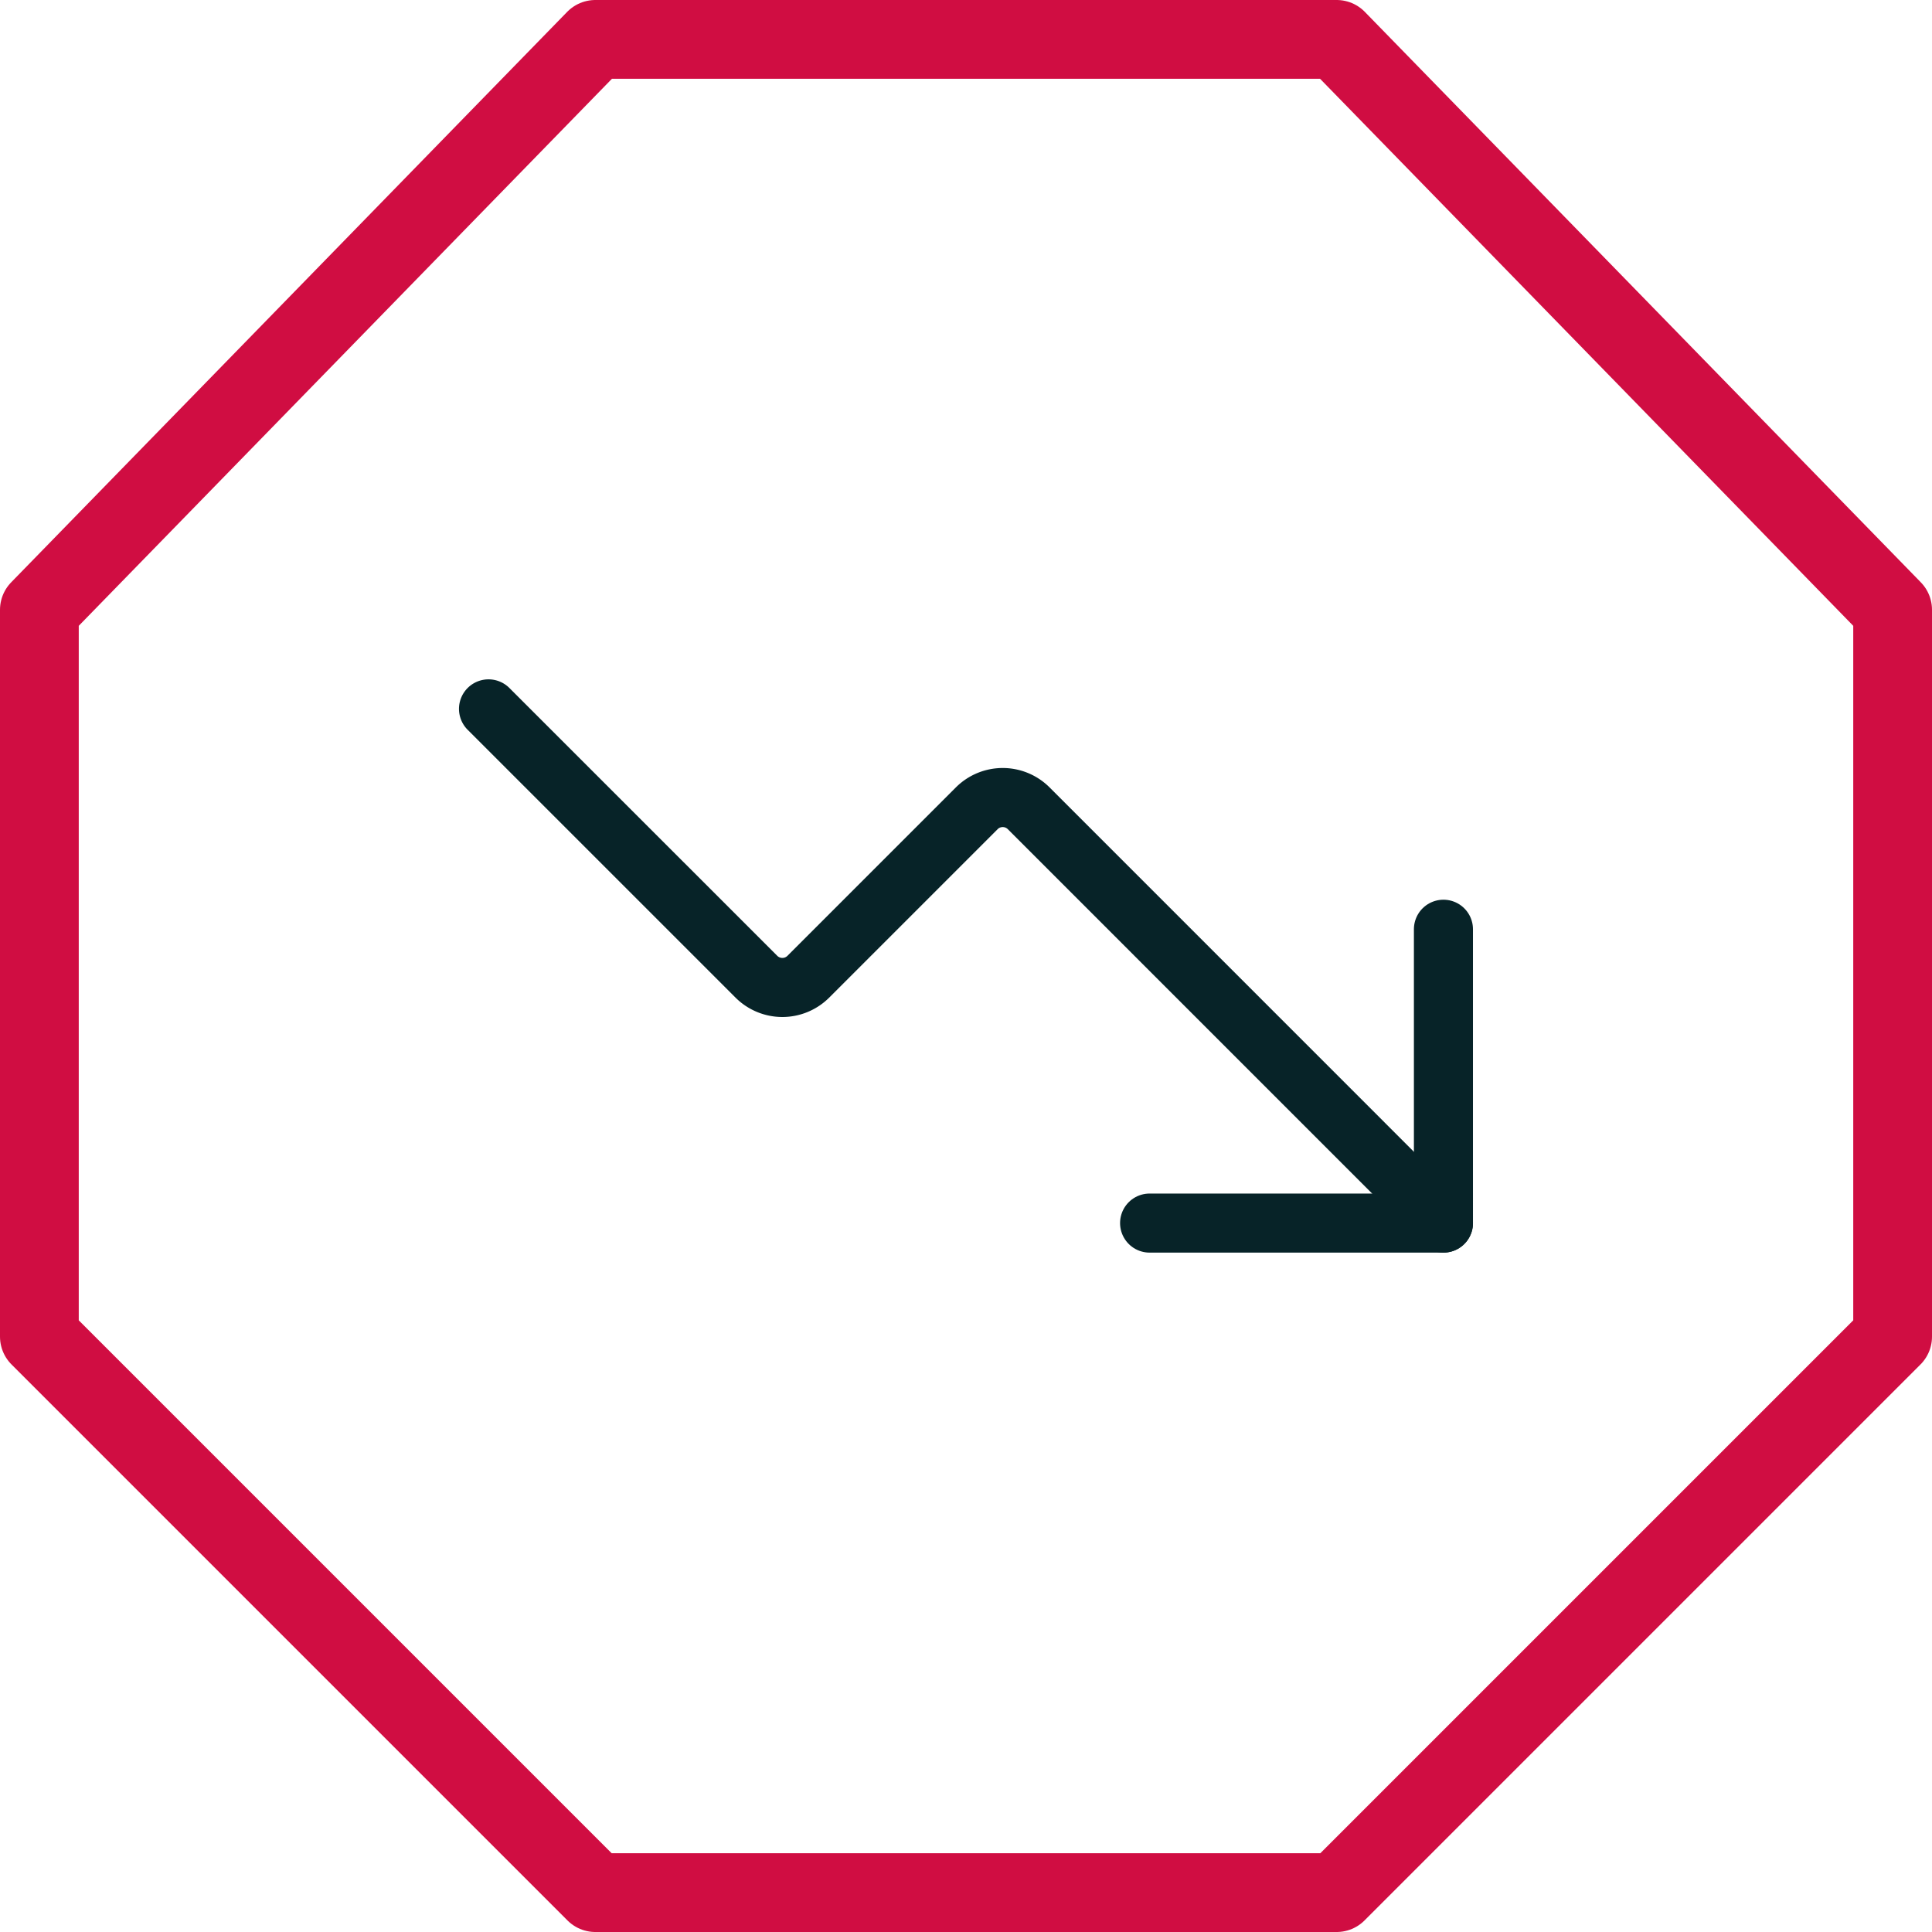 <svg xmlns="http://www.w3.org/2000/svg" width="49.063" height="49.063" viewBox="0 0 49.063 49.063">
  <g id="Gruppe_1594" data-name="Gruppe 1594" transform="translate(-379 -3921)">
    <g id="Gruppe_1593" data-name="Gruppe 1593" transform="translate(0 106.031)">
      <g id="Icon_akar-stop" data-name="Icon akar-stop" transform="translate(377 3812.969)">
        <path id="Pfad_2567" data-name="Pfad 2567" d="M17.119,3,3,17.486V35.944L17.119,50.063H35.944L50.063,35.944V17.486L35.944,3Z" transform="translate(0 0)" fill="none" stroke="#d00d42" stroke-linecap="round" stroke-linejoin="round" stroke-width="2"/>
      </g>
    </g>
    <g id="graph-arrow-decrease--down-stats-graph-descend-right-arrow" transform="translate(390.906 3935.502)">
      <path id="Vector" d="M9.5,13.962h7.462V6.5" transform="translate(7.788 2.596)" fill="none" stroke="#072328" stroke-linecap="round" stroke-linejoin="round" stroke-width="1.5"/>
      <path id="Vector_2" d="M24.75,16.558,14.211,6.018a.933.933,0,0,0-1.306,0l-4.29,4.29a.933.933,0,0,1-1.306,0L.5,3.5" transform="translate(0 0)" fill="none" stroke="#072328" stroke-linecap="round" stroke-linejoin="round" stroke-width="1.5"/>
    </g>
  </g>
</svg>
